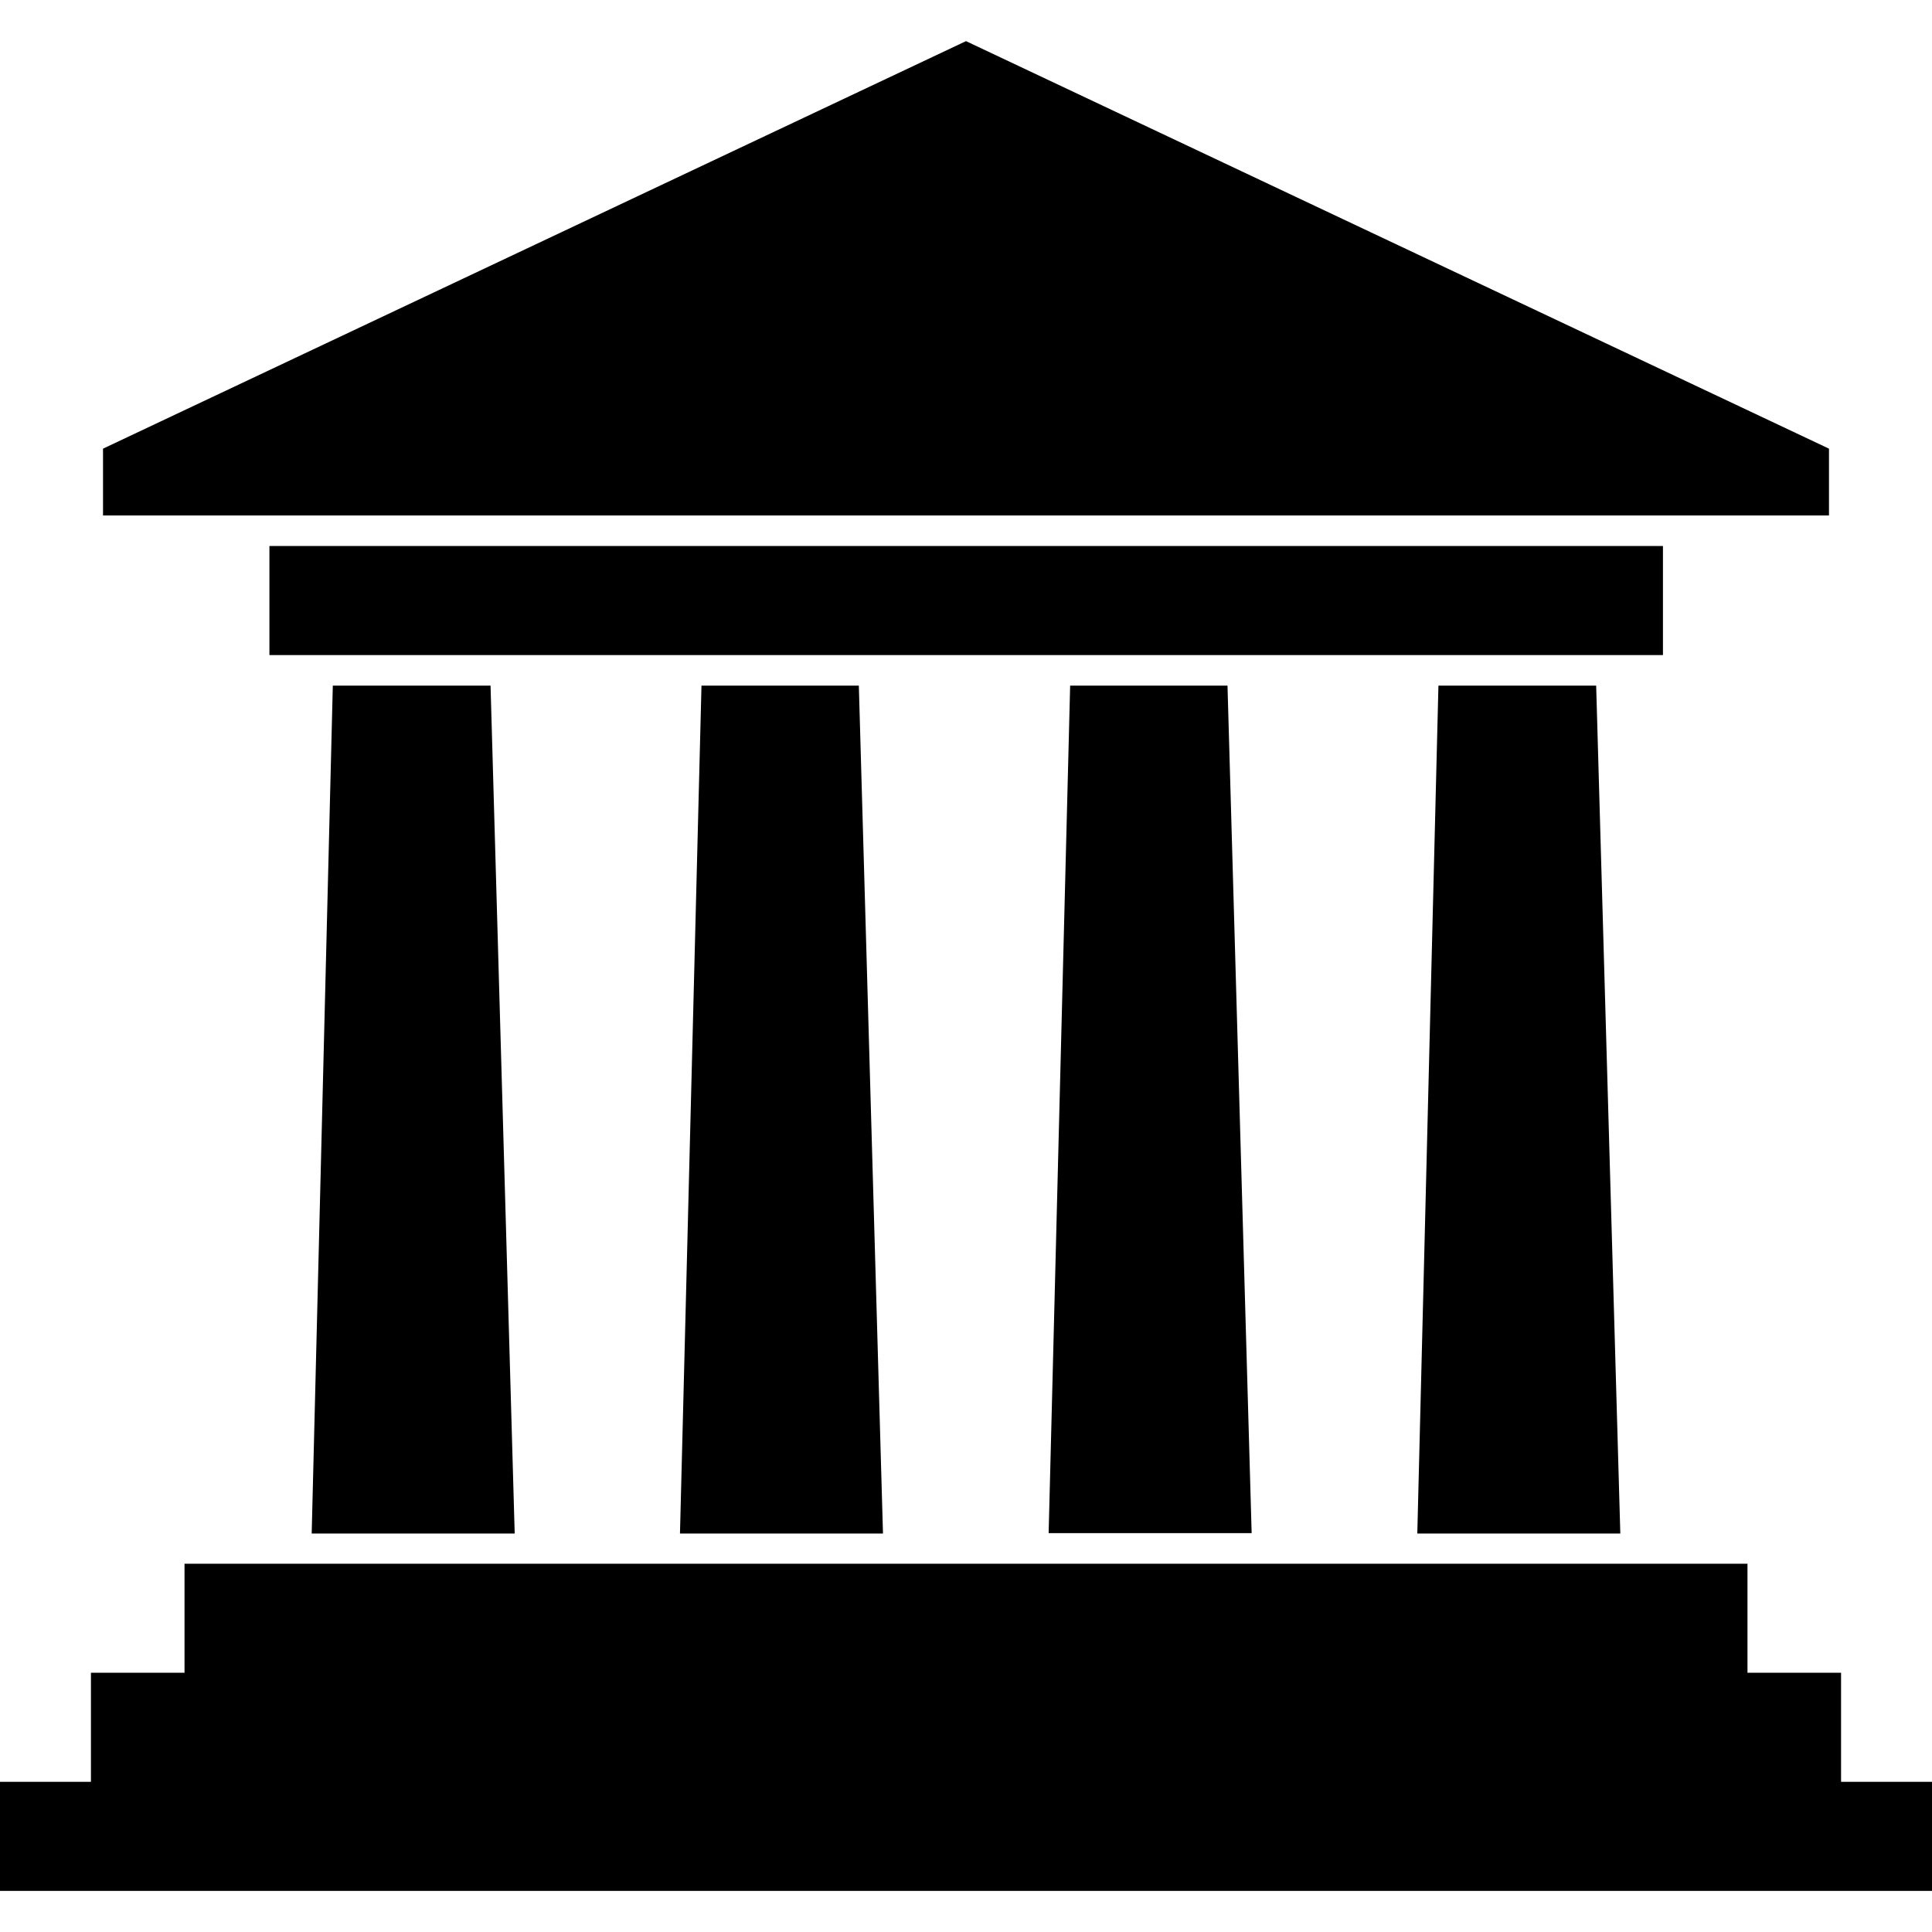 <?xml version="1.0" encoding="utf-8"?>
<!-- Generator: Adobe Illustrator 27.2.0, SVG Export Plug-In . SVG Version: 6.00 Build 0)  -->
<svg version="1.1" id="Layer_1" xmlns="http://www.w3.org/2000/svg" xmlns:xlink="http://www.w3.org/1999/xlink" x="0px" y="0px"
	 viewBox="0 0 512 512" style="enable-background:new 0 0 512 512;" xml:space="preserve">
<path id="path10" d="M88.2,181.7H130l6.4,224.7H82.6L88.2,181.7L88.2,181.7z M48.9,414.4h414.2v28.9h24.8v28.9H512v28.9H0v-28.9
	h24.1v-28.9h24.8V414.4L48.9,414.4z M484.7,118.9L256,10.9l-228.7,108v17.7h457.4L484.7,118.9L484.7,118.9z M71.4,144.7h369.3v28.9
	H71.4V144.7z M381.2,181.7H423l6.4,224.7h-53.8L381.2,181.7L381.2,181.7z M283.6,181.7h41.7l6.4,224.6h-53.8L283.6,181.7
	L283.6,181.7L283.6,181.7z M185.9,181.7h41.7l6.4,224.7h-53.8L185.9,181.7L185.9,181.7z"/>
</svg>
